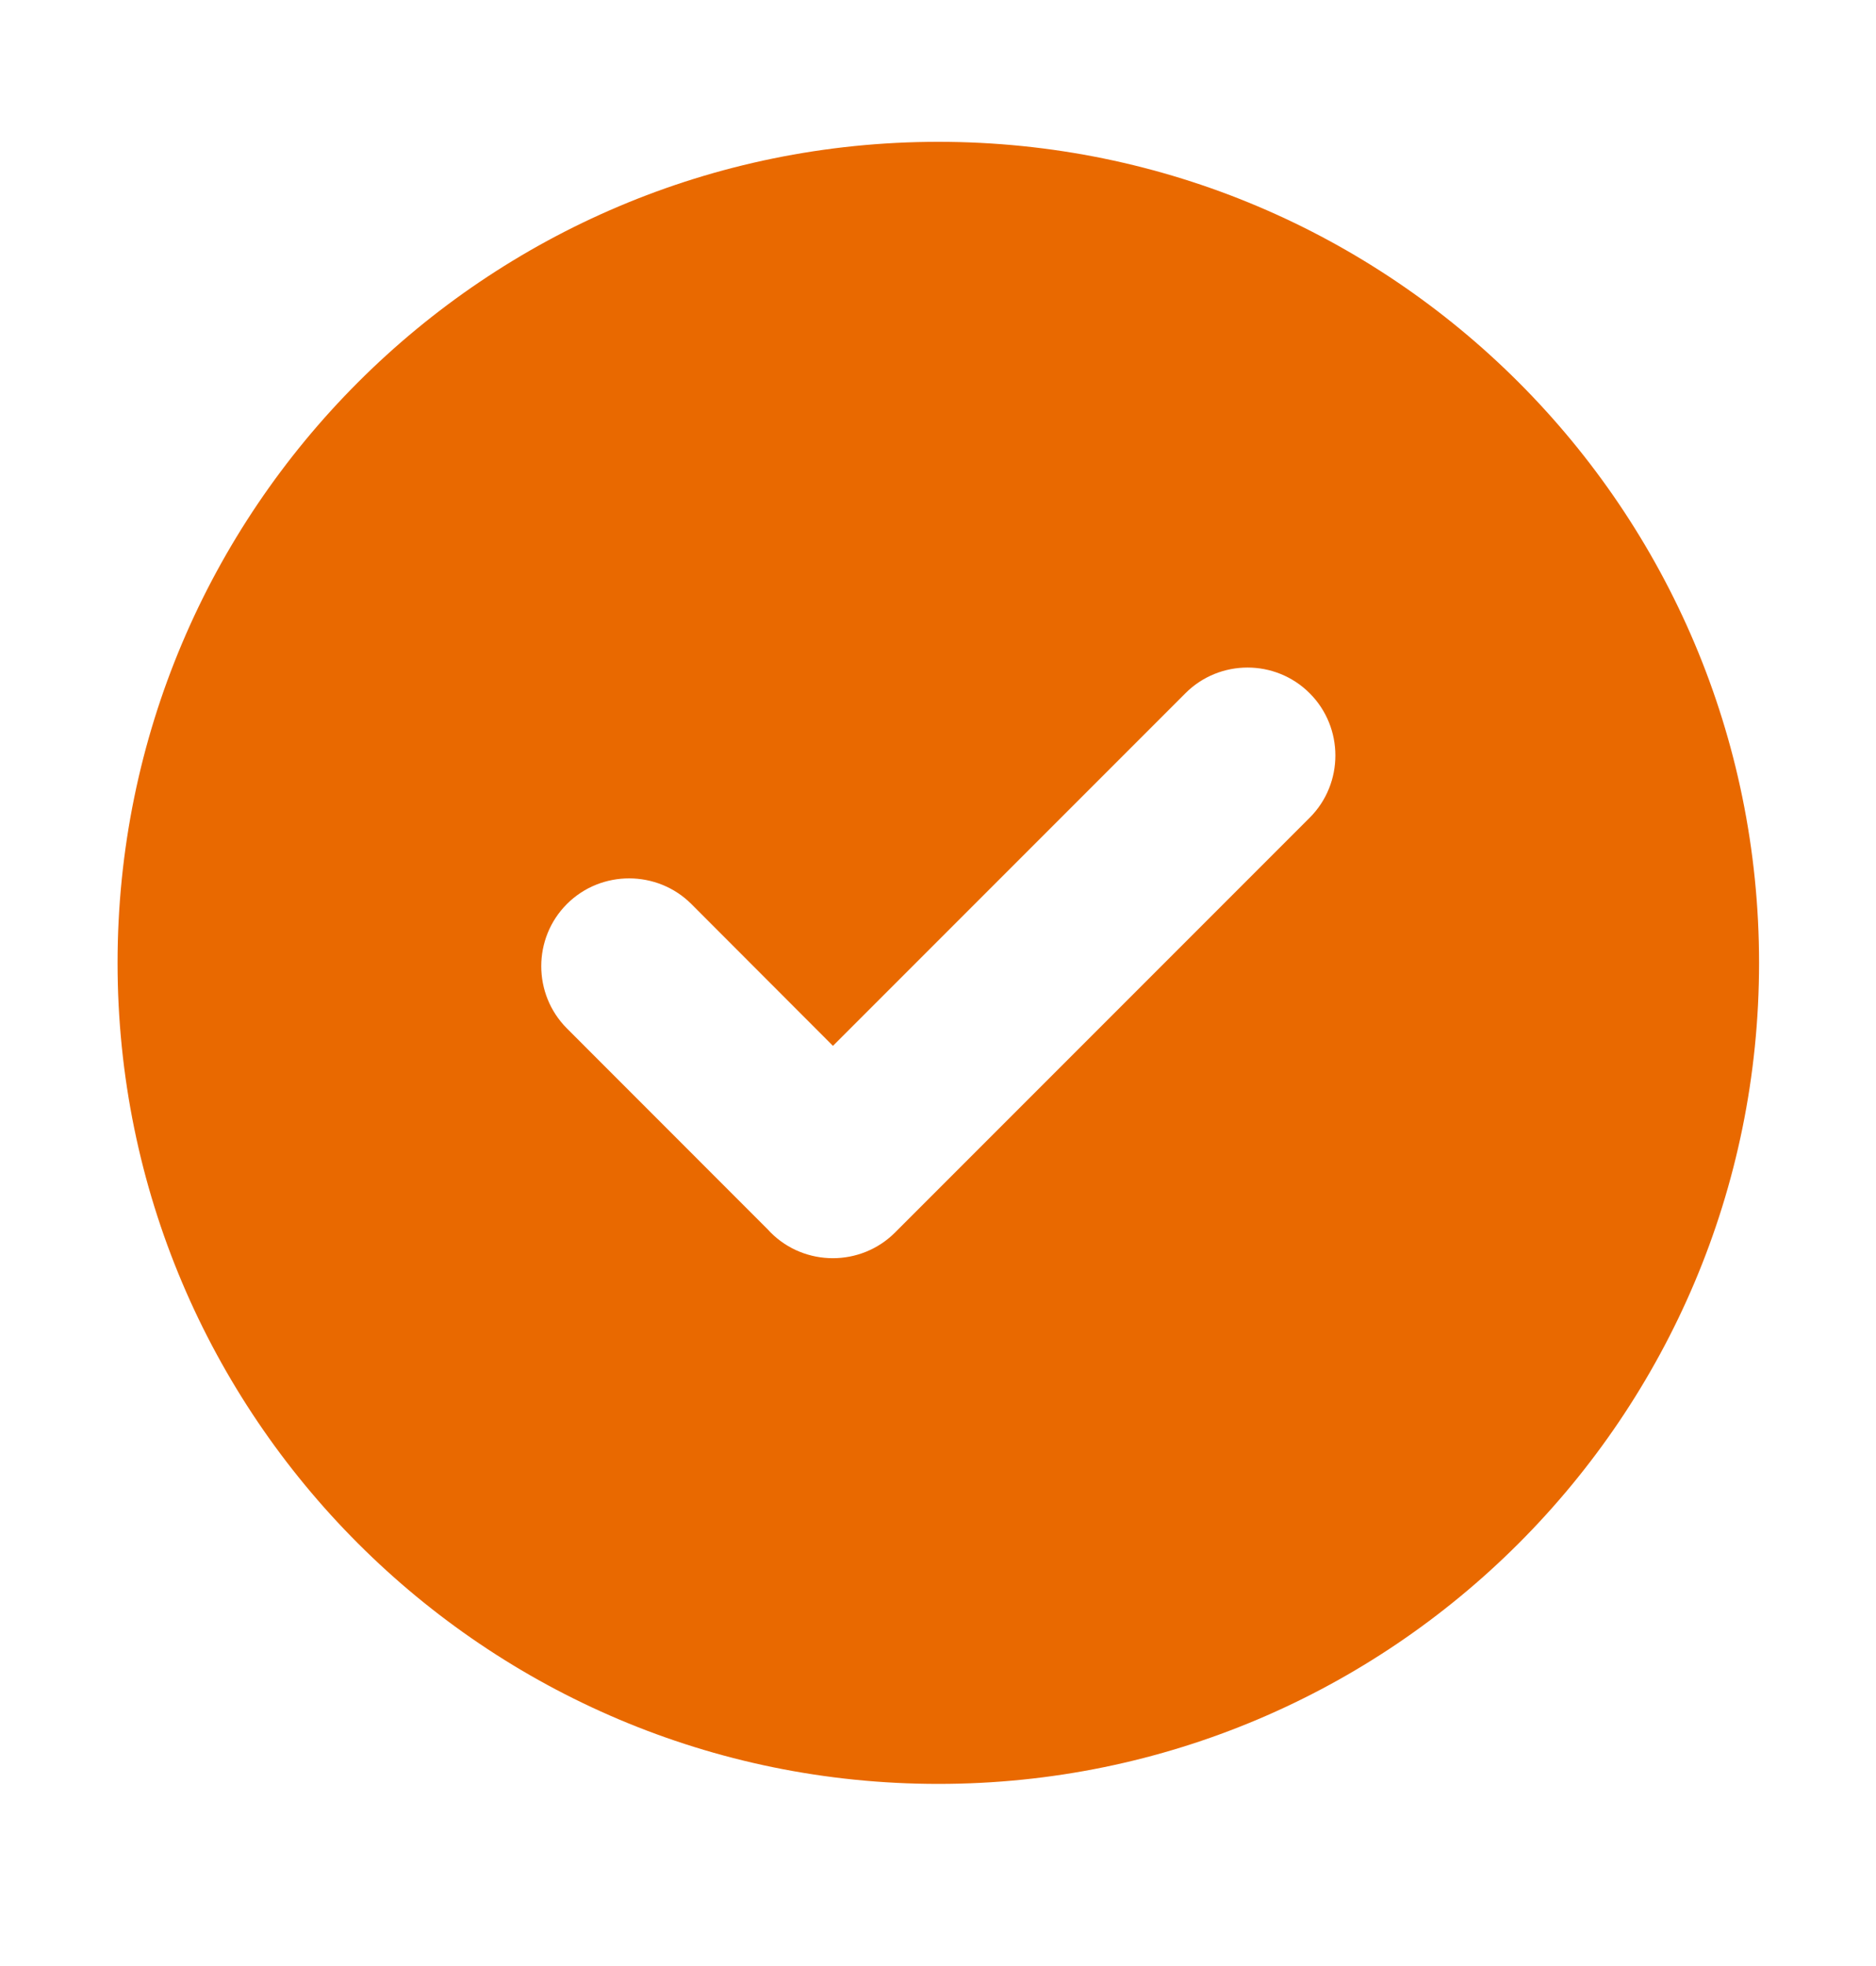 <svg width="21" height="22" viewBox="0 0 21 22" fill="none" xmlns="http://www.w3.org/2000/svg">
<path fill-rule="evenodd" clip-rule="evenodd" d="M10.504 1.587C15.577 1.587 19.691 5.701 19.691 10.775C19.691 15.848 15.577 19.962 10.504 19.962C5.43 19.962 1.316 15.848 1.316 10.775C1.316 5.701 5.43 1.587 10.504 1.587ZM8.596 13.759L6.346 11.508C5.963 11.124 5.963 10.499 6.346 10.116C6.73 9.732 7.358 9.735 7.739 10.116L9.324 11.703L13.269 7.758C13.652 7.374 14.278 7.374 14.661 7.758C15.044 8.141 15.044 8.767 14.661 9.15L10.019 13.792C9.636 14.175 9.01 14.175 8.627 13.792C8.616 13.781 8.606 13.77 8.596 13.759Z" fill="#E96900"/>
</svg>
